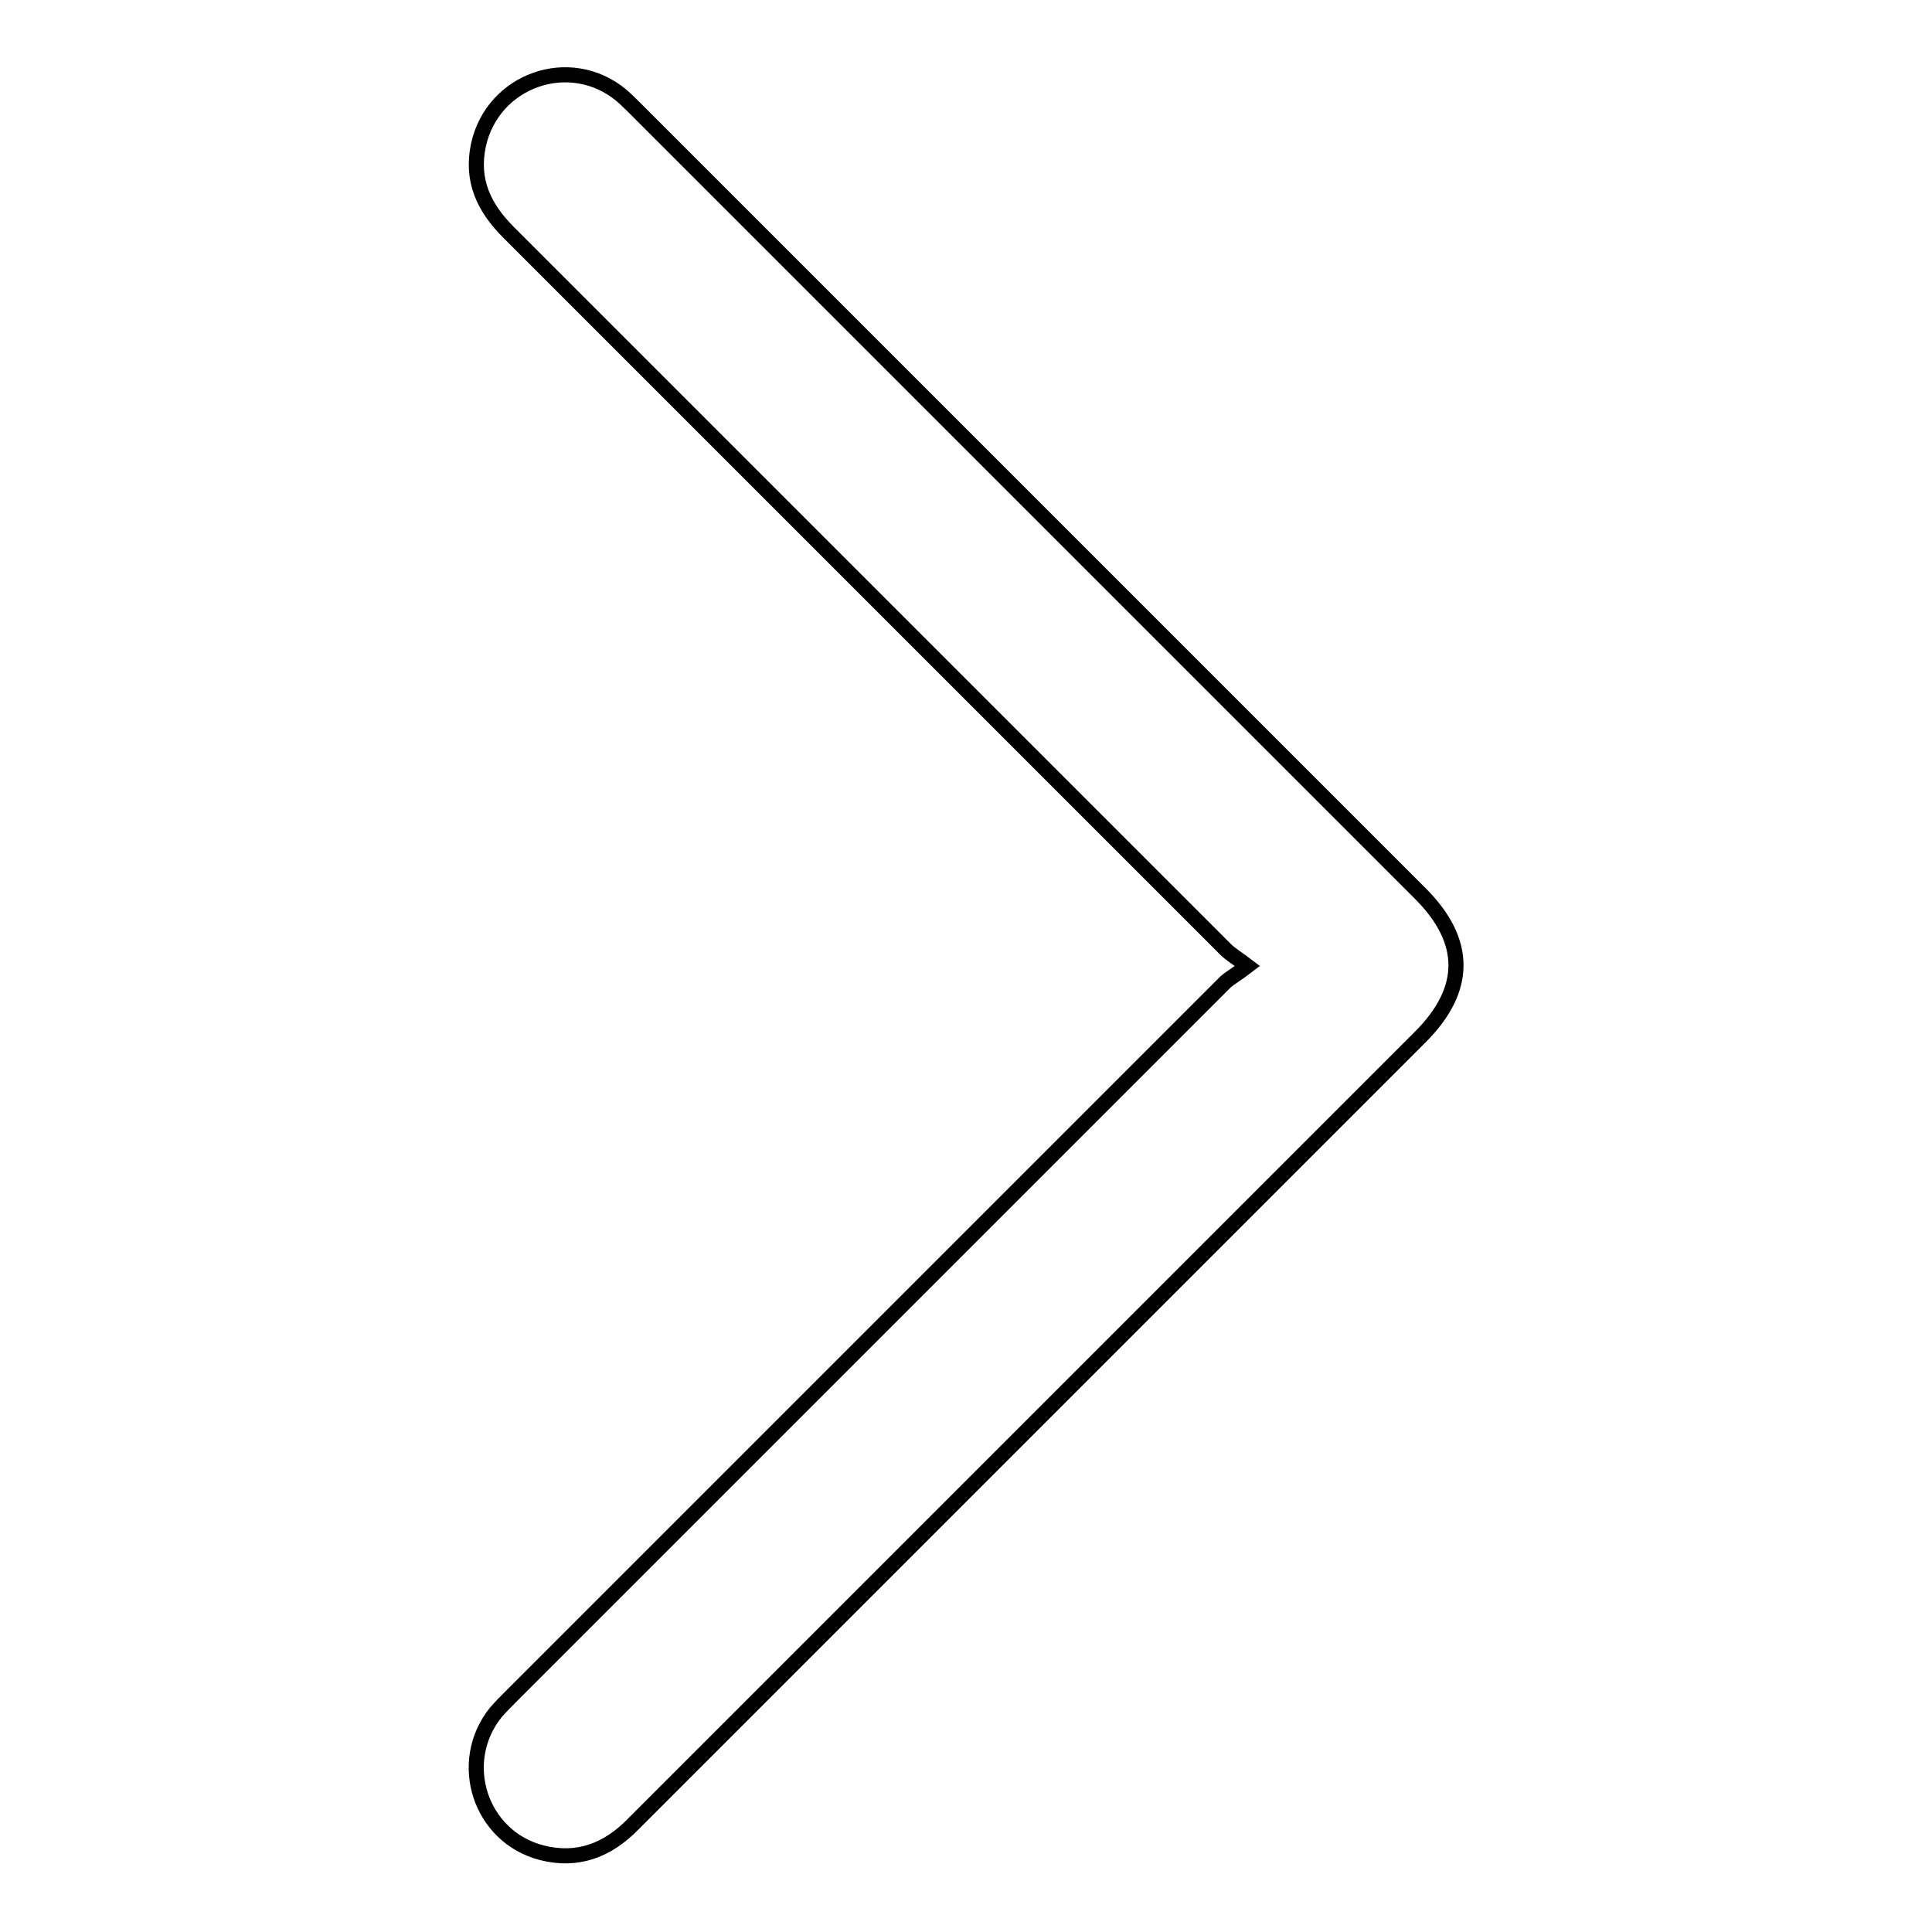 <?xml version="1.0" encoding="utf-8"?>
<!-- Svg Vector Icons : http://www.onlinewebfonts.com/icon -->
<!DOCTYPE svg PUBLIC "-//W3C//DTD SVG 1.1//EN" "http://www.w3.org/Graphics/SVG/1.1/DTD/svg11.dtd">
<svg version="1.1" xmlns="http://www.w3.org/2000/svg" xmlns:xlink="http://www.w3.org/1999/xlink" x="0px" y="0px" viewBox="0 0 256 256" enable-background="new 0 0 256 256" xml:space="preserve">
<g> <path stroke-width="2" fill-opacity="0" stroke="#000000"  d="M165.3,128c-1.3-1-2.2-1.5-2.9-2.2c-31.7-31.7-63.3-63.3-95-95c-3.3-3.3-5-6.9-4-11.6 c1.9-8.6,12.1-12.2,18.9-6.6c0.7,0.6,1.4,1.3,2.1,2c34.6,34.6,69.2,69.2,103.8,103.8c6.3,6.3,6.3,12.7,0,19 c-34.8,34.8-69.5,69.5-104.3,104.3c-3.4,3.5-7.4,5-12.1,3.8c-8.2-2.1-11.4-12-6.1-18.6c0.7-0.8,1.4-1.5,2.2-2.3 c31.5-31.5,63-63,94.5-94.5C163.1,129.5,164,129,165.3,128z"/></g>
</svg>
